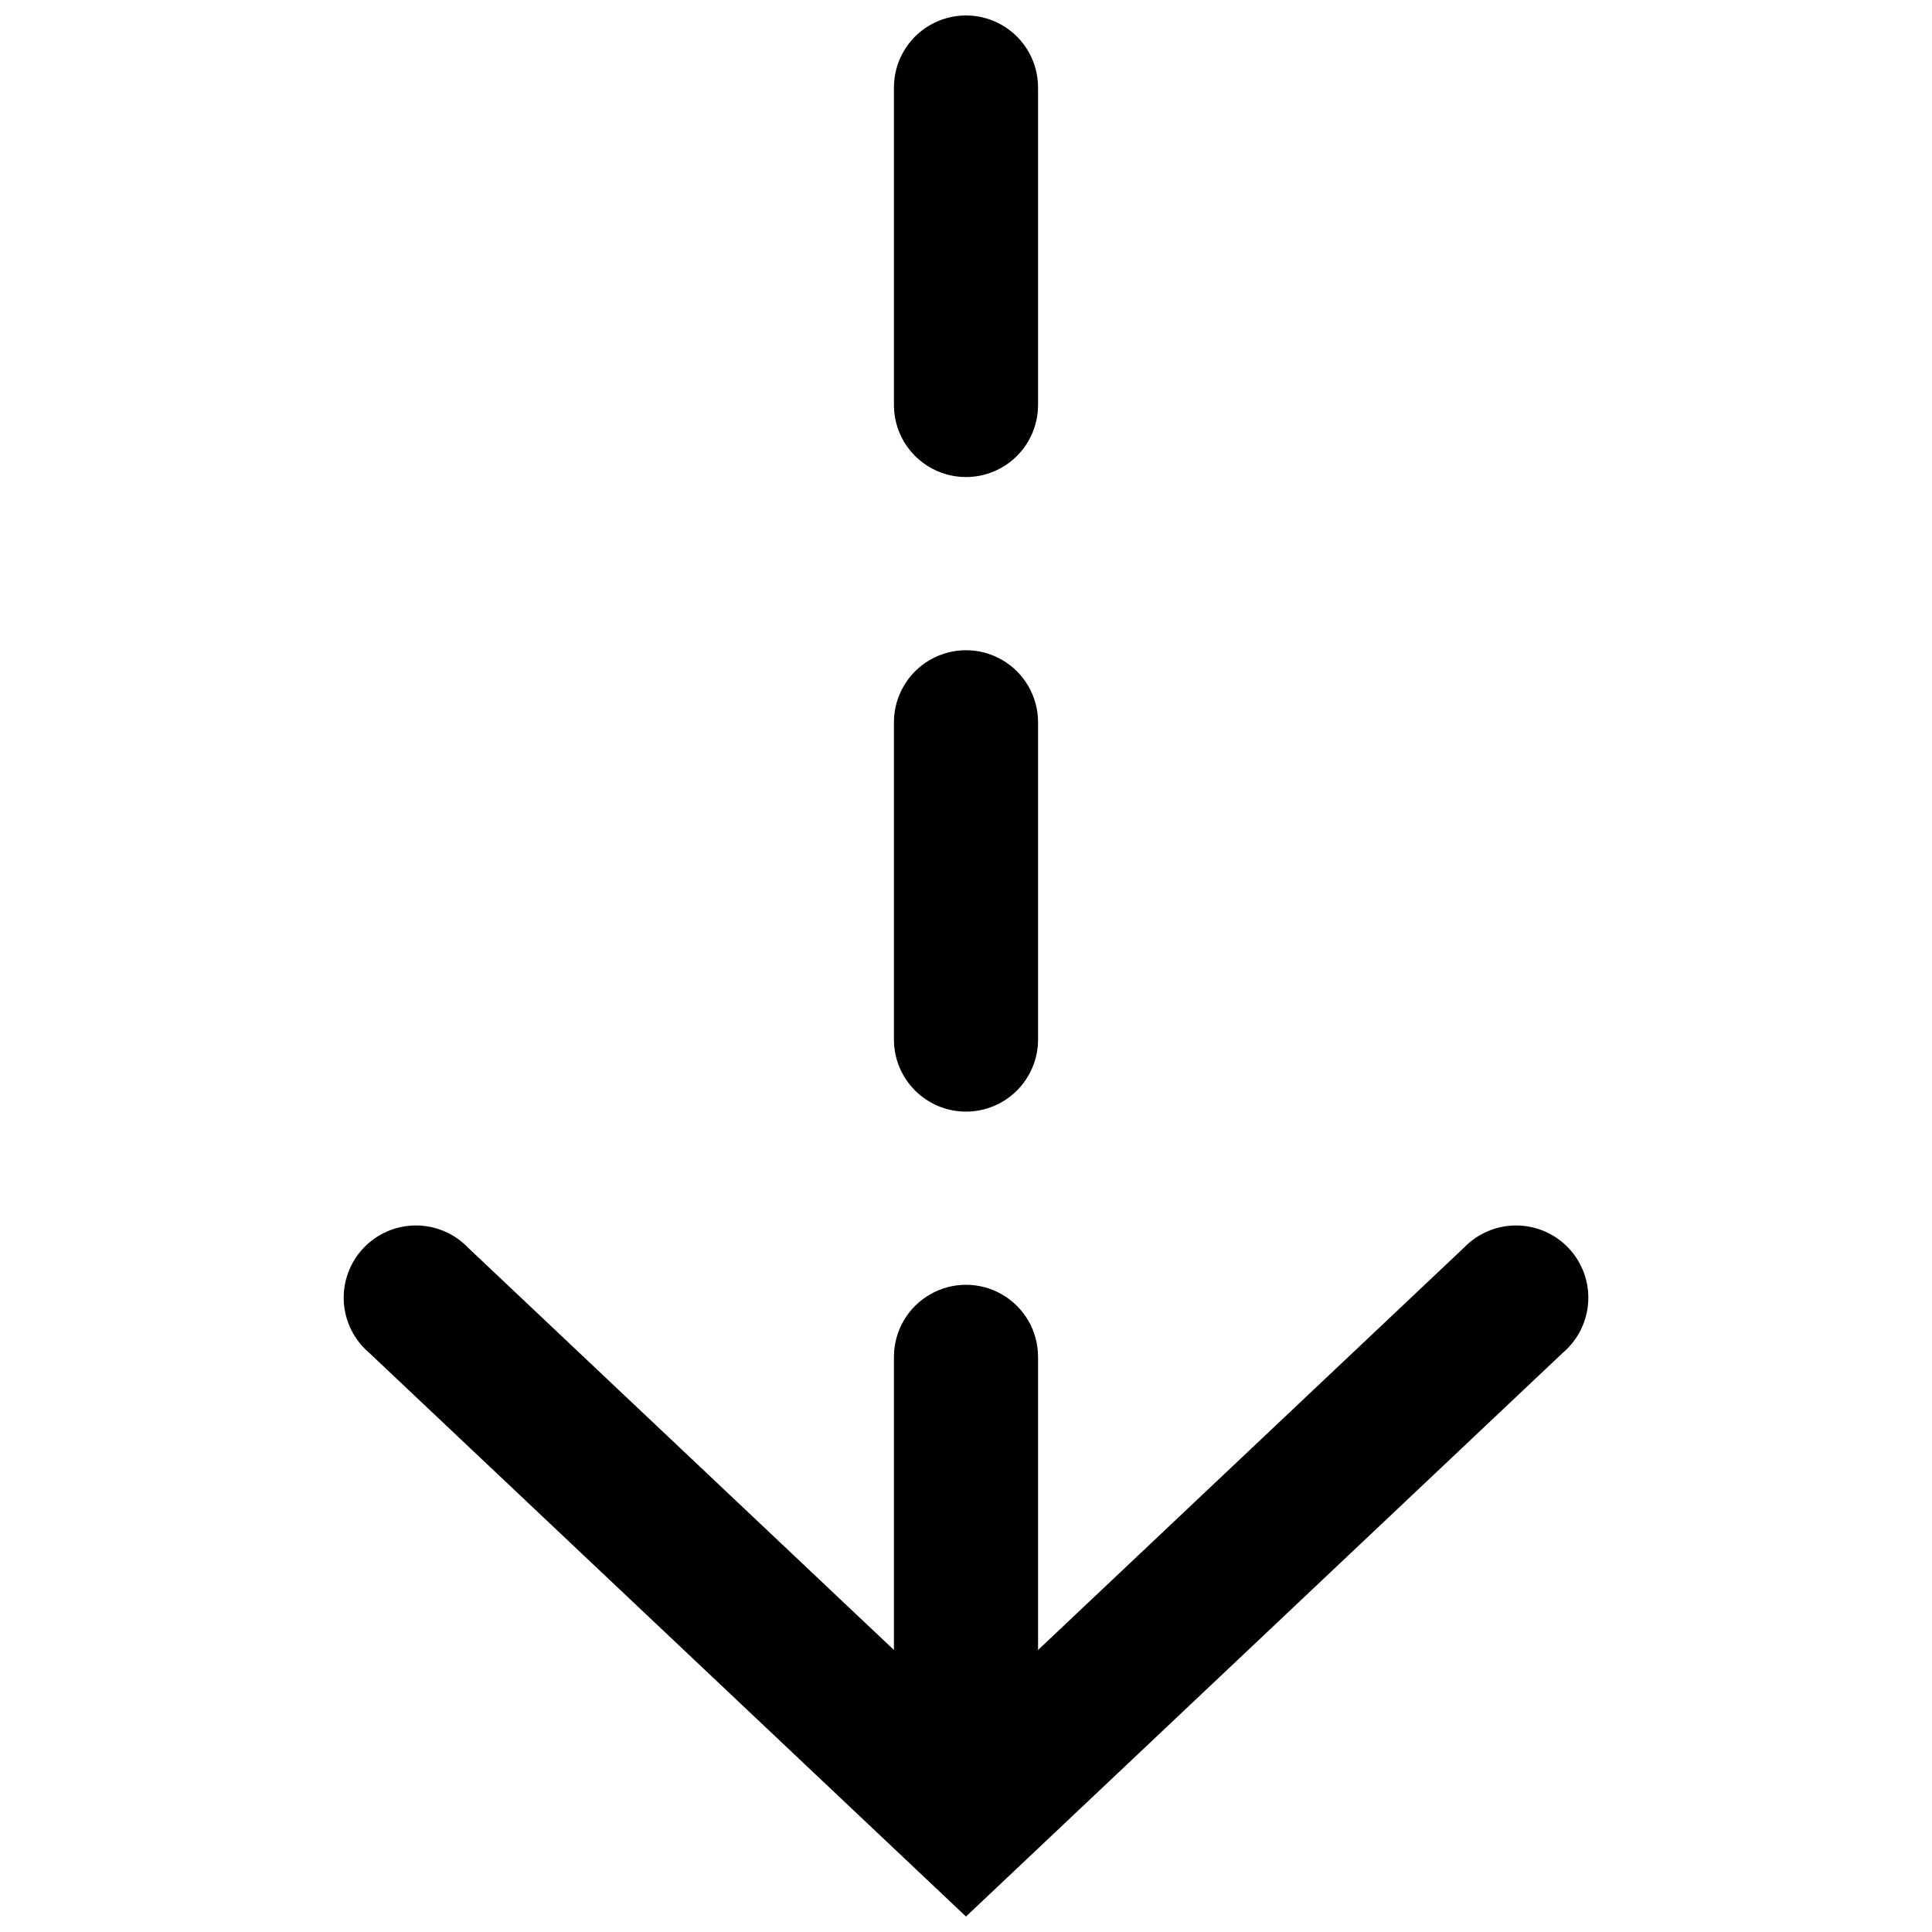<?xml version="1.0" encoding="UTF-8"?>
<!-- The Best Svg Icon site in the world: iconSvg.co, Visit us! https://iconsvg.co -->
<svg width="800px" height="800px" version="1.1" viewBox="144 144 512 512" xmlns="http://www.w3.org/2000/svg">
 <defs>
  <clipPath id="b">
   <path d="m380 148.09h40v458.91h-40z"/>
  </clipPath>
  <clipPath id="a">
   <path d="m235 468h330v183.9h-330z"/>
  </clipPath>
 </defs>
 <g>
  <g clip-path="url(#b)">
   <path d="m400 606.81c-5.074 0-9.938-2.019-13.52-5.609-3.582-3.594-5.59-8.461-5.578-13.535v-84.086c0-6.82 3.641-13.125 9.551-16.535 5.906-3.414 13.184-3.414 19.094 0 5.906 3.41 9.547 9.715 9.547 16.535v84.086c0.012 5.074-1.992 9.941-5.574 13.535-3.582 3.59-8.449 5.609-13.52 5.609zm0-168.22c-5.066 0-9.922-2.012-13.504-5.594-3.582-3.578-5.594-8.438-5.594-13.5v-84.086c0-6.82 3.641-13.125 9.551-16.535 5.906-3.41 13.184-3.41 19.094 0 5.906 3.41 9.547 9.715 9.547 16.535v84.086c0 5.062-2.012 9.922-5.594 13.5-3.582 3.582-8.438 5.594-13.5 5.594zm0-168.17c-5.066 0-9.922-2.012-13.504-5.594-3.582-3.578-5.594-8.438-5.594-13.5v-84.137c0-6.82 3.641-13.125 9.551-16.535 5.906-3.41 13.184-3.41 19.094 0 5.906 3.41 9.547 9.715 9.547 16.535v84.137c0 5.062-2.012 9.922-5.594 13.5-3.582 3.582-8.438 5.594-13.5 5.594z"/>
  </g>
  <g clip-path="url(#a)">
   <path d="m400 651.9-158.2-149.43c-3.988-3.402-6.406-8.293-6.691-13.531-0.281-5.234 1.598-10.359 5.195-14.172 3.602-3.816 8.605-5.984 13.852-6.004 5.242-0.02 10.266 2.109 13.895 5.898l131.95 124.64 131.95-124.64c3.629-3.789 8.652-5.918 13.895-5.898 5.246 0.02 10.254 2.188 13.852 6.004 3.602 3.812 5.477 8.938 5.195 14.172-0.285 5.238-2.703 10.129-6.691 13.531z"/>
  </g>
 </g>
</svg>
